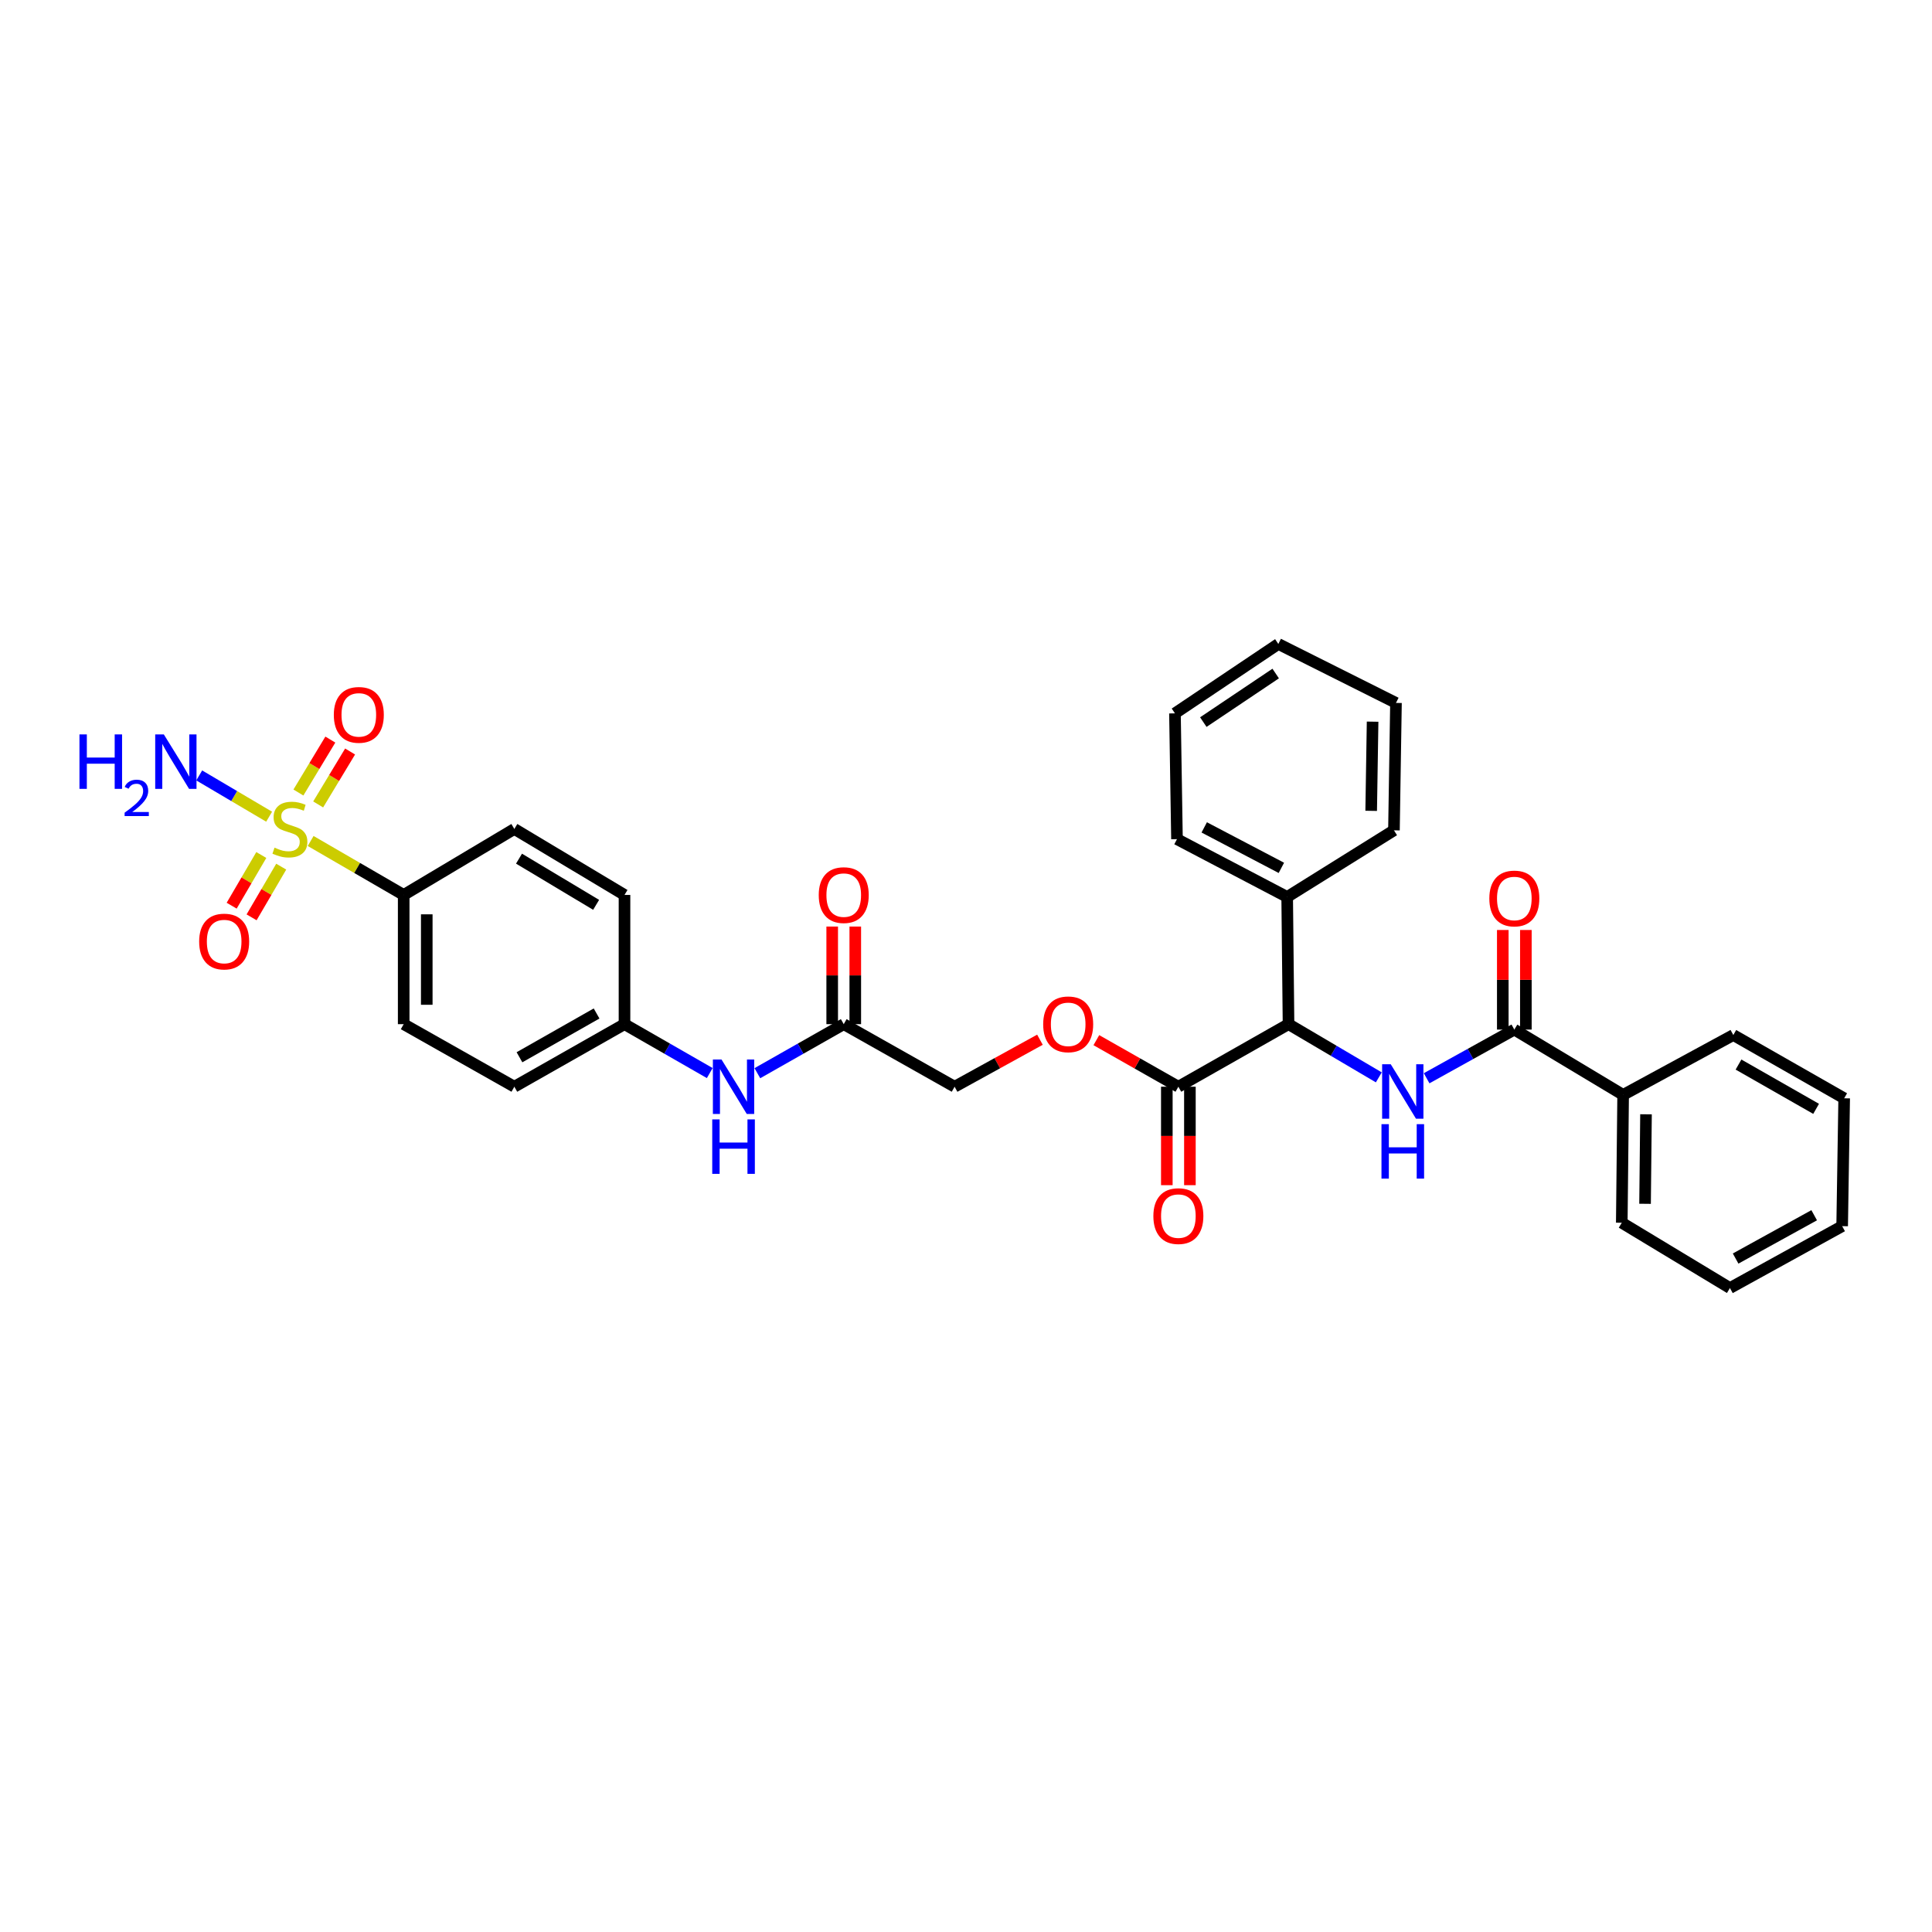 <?xml version='1.0' encoding='iso-8859-1'?>
<svg version='1.1' baseProfile='full'
              xmlns='http://www.w3.org/2000/svg'
                      xmlns:rdkit='http://www.rdkit.org/xml'
                      xmlns:xlink='http://www.w3.org/1999/xlink'
                  xml:space='preserve'
width='1000px' height='1000px' viewBox='0 0 1000 1000'>
<!-- END OF HEADER -->
<rect style='opacity:1.0;fill:#FFFFFF;stroke:none' width='1000' height='1000' x='0' y='0'> </rect>
<path class='bond-4' d='M 160.792,435.296 L 184.869,449.258' style='fill:none;fill-rule:evenodd;stroke:#CCCC00;stroke-width:6px;stroke-linecap:butt;stroke-linejoin:miter;stroke-opacity:1' />
<path class='bond-4' d='M 184.869,449.258 L 208.947,463.22' style='fill:none;fill-rule:evenodd;stroke:#000000;stroke-width:6px;stroke-linecap:butt;stroke-linejoin:miter;stroke-opacity:1' />
<path class='bond-5' d='M 135.252,442.549 L 127.581,455.667' style='fill:none;fill-rule:evenodd;stroke:#CCCC00;stroke-width:6px;stroke-linecap:butt;stroke-linejoin:miter;stroke-opacity:1' />
<path class='bond-5' d='M 127.581,455.667 L 119.911,468.786' style='fill:none;fill-rule:evenodd;stroke:#FF0000;stroke-width:6px;stroke-linecap:butt;stroke-linejoin:miter;stroke-opacity:1' />
<path class='bond-5' d='M 145.562,448.578 L 137.892,461.696' style='fill:none;fill-rule:evenodd;stroke:#CCCC00;stroke-width:6px;stroke-linecap:butt;stroke-linejoin:miter;stroke-opacity:1' />
<path class='bond-5' d='M 137.892,461.696 L 130.221,474.814' style='fill:none;fill-rule:evenodd;stroke:#FF0000;stroke-width:6px;stroke-linecap:butt;stroke-linejoin:miter;stroke-opacity:1' />
<path class='bond-6' d='M 164.685,416.373 L 172.948,402.674' style='fill:none;fill-rule:evenodd;stroke:#CCCC00;stroke-width:6px;stroke-linecap:butt;stroke-linejoin:miter;stroke-opacity:1' />
<path class='bond-6' d='M 172.948,402.674 L 181.212,388.975' style='fill:none;fill-rule:evenodd;stroke:#FF0000;stroke-width:6px;stroke-linecap:butt;stroke-linejoin:miter;stroke-opacity:1' />
<path class='bond-6' d='M 154.458,410.204 L 162.721,396.505' style='fill:none;fill-rule:evenodd;stroke:#CCCC00;stroke-width:6px;stroke-linecap:butt;stroke-linejoin:miter;stroke-opacity:1' />
<path class='bond-6' d='M 162.721,396.505 L 170.985,382.806' style='fill:none;fill-rule:evenodd;stroke:#FF0000;stroke-width:6px;stroke-linecap:butt;stroke-linejoin:miter;stroke-opacity:1' />
<path class='bond-10' d='M 139.301,422.721 L 121.208,412.04' style='fill:none;fill-rule:evenodd;stroke:#CCCC00;stroke-width:6px;stroke-linecap:butt;stroke-linejoin:miter;stroke-opacity:1' />
<path class='bond-10' d='M 121.208,412.04 L 103.115,401.358' style='fill:none;fill-rule:evenodd;stroke:#0000FF;stroke-width:6px;stroke-linecap:butt;stroke-linejoin:miter;stroke-opacity:1' />
<path class='bond-0' d='M 713.672,557.643 L 690.305,543.874' style='fill:none;fill-rule:evenodd;stroke:#0000FF;stroke-width:6px;stroke-linecap:butt;stroke-linejoin:miter;stroke-opacity:1' />
<path class='bond-0' d='M 690.305,543.874 L 666.937,530.104' style='fill:none;fill-rule:evenodd;stroke:#000000;stroke-width:6px;stroke-linecap:butt;stroke-linejoin:miter;stroke-opacity:1' />
<path class='bond-1' d='M 738.418,558.104 L 761.115,545.508' style='fill:none;fill-rule:evenodd;stroke:#0000FF;stroke-width:6px;stroke-linecap:butt;stroke-linejoin:miter;stroke-opacity:1' />
<path class='bond-1' d='M 761.115,545.508 L 783.812,532.911' style='fill:none;fill-rule:evenodd;stroke:#000000;stroke-width:6px;stroke-linecap:butt;stroke-linejoin:miter;stroke-opacity:1' />
<path class='bond-11' d='M 789.784,532.911 L 789.784,507.136' style='fill:none;fill-rule:evenodd;stroke:#000000;stroke-width:6px;stroke-linecap:butt;stroke-linejoin:miter;stroke-opacity:1' />
<path class='bond-11' d='M 789.784,507.136 L 789.784,481.361' style='fill:none;fill-rule:evenodd;stroke:#FF0000;stroke-width:6px;stroke-linecap:butt;stroke-linejoin:miter;stroke-opacity:1' />
<path class='bond-11' d='M 777.84,532.911 L 777.84,507.136' style='fill:none;fill-rule:evenodd;stroke:#000000;stroke-width:6px;stroke-linecap:butt;stroke-linejoin:miter;stroke-opacity:1' />
<path class='bond-11' d='M 777.84,507.136 L 777.84,481.361' style='fill:none;fill-rule:evenodd;stroke:#FF0000;stroke-width:6px;stroke-linecap:butt;stroke-linejoin:miter;stroke-opacity:1' />
<path class='bond-12' d='M 783.812,532.911 L 840.133,566.705' style='fill:none;fill-rule:evenodd;stroke:#000000;stroke-width:6px;stroke-linecap:butt;stroke-linejoin:miter;stroke-opacity:1' />
<path class='bond-2' d='M 666.937,530.104 L 609.92,562.485' style='fill:none;fill-rule:evenodd;stroke:#000000;stroke-width:6px;stroke-linecap:butt;stroke-linejoin:miter;stroke-opacity:1' />
<path class='bond-14' d='M 666.937,530.104 L 666.241,464.269' style='fill:none;fill-rule:evenodd;stroke:#000000;stroke-width:6px;stroke-linecap:butt;stroke-linejoin:miter;stroke-opacity:1' />
<path class='bond-3' d='M 609.92,562.485 L 588.694,550.433' style='fill:none;fill-rule:evenodd;stroke:#000000;stroke-width:6px;stroke-linecap:butt;stroke-linejoin:miter;stroke-opacity:1' />
<path class='bond-3' d='M 588.694,550.433 L 567.468,538.382' style='fill:none;fill-rule:evenodd;stroke:#FF0000;stroke-width:6px;stroke-linecap:butt;stroke-linejoin:miter;stroke-opacity:1' />
<path class='bond-13' d='M 603.948,562.485 L 603.948,587.964' style='fill:none;fill-rule:evenodd;stroke:#000000;stroke-width:6px;stroke-linecap:butt;stroke-linejoin:miter;stroke-opacity:1' />
<path class='bond-13' d='M 603.948,587.964 L 603.948,613.444' style='fill:none;fill-rule:evenodd;stroke:#FF0000;stroke-width:6px;stroke-linecap:butt;stroke-linejoin:miter;stroke-opacity:1' />
<path class='bond-13' d='M 615.892,562.485 L 615.892,587.964' style='fill:none;fill-rule:evenodd;stroke:#000000;stroke-width:6px;stroke-linecap:butt;stroke-linejoin:miter;stroke-opacity:1' />
<path class='bond-13' d='M 615.892,587.964 L 615.892,613.444' style='fill:none;fill-rule:evenodd;stroke:#FF0000;stroke-width:6px;stroke-linecap:butt;stroke-linejoin:miter;stroke-opacity:1' />
<path class='bond-16' d='M 208.947,463.22 L 208.947,530.104' style='fill:none;fill-rule:evenodd;stroke:#000000;stroke-width:6px;stroke-linecap:butt;stroke-linejoin:miter;stroke-opacity:1' />
<path class='bond-16' d='M 220.891,473.253 L 220.891,520.072' style='fill:none;fill-rule:evenodd;stroke:#000000;stroke-width:6px;stroke-linecap:butt;stroke-linejoin:miter;stroke-opacity:1' />
<path class='bond-17' d='M 208.947,463.22 L 266.223,429.068' style='fill:none;fill-rule:evenodd;stroke:#000000;stroke-width:6px;stroke-linecap:butt;stroke-linejoin:miter;stroke-opacity:1' />
<path class='bond-7' d='M 436.718,530.104 L 414.364,542.795' style='fill:none;fill-rule:evenodd;stroke:#000000;stroke-width:6px;stroke-linecap:butt;stroke-linejoin:miter;stroke-opacity:1' />
<path class='bond-7' d='M 414.364,542.795 L 392.01,555.485' style='fill:none;fill-rule:evenodd;stroke:#0000FF;stroke-width:6px;stroke-linecap:butt;stroke-linejoin:miter;stroke-opacity:1' />
<path class='bond-15' d='M 442.69,530.104 L 442.69,504.844' style='fill:none;fill-rule:evenodd;stroke:#000000;stroke-width:6px;stroke-linecap:butt;stroke-linejoin:miter;stroke-opacity:1' />
<path class='bond-15' d='M 442.69,504.844 L 442.69,479.583' style='fill:none;fill-rule:evenodd;stroke:#FF0000;stroke-width:6px;stroke-linecap:butt;stroke-linejoin:miter;stroke-opacity:1' />
<path class='bond-15' d='M 430.746,530.104 L 430.746,504.844' style='fill:none;fill-rule:evenodd;stroke:#000000;stroke-width:6px;stroke-linecap:butt;stroke-linejoin:miter;stroke-opacity:1' />
<path class='bond-15' d='M 430.746,504.844 L 430.746,479.583' style='fill:none;fill-rule:evenodd;stroke:#FF0000;stroke-width:6px;stroke-linecap:butt;stroke-linejoin:miter;stroke-opacity:1' />
<path class='bond-18' d='M 436.718,530.104 L 494.1,562.485' style='fill:none;fill-rule:evenodd;stroke:#000000;stroke-width:6px;stroke-linecap:butt;stroke-linejoin:miter;stroke-opacity:1' />
<path class='bond-8' d='M 538.273,538.155 L 516.186,550.32' style='fill:none;fill-rule:evenodd;stroke:#FF0000;stroke-width:6px;stroke-linecap:butt;stroke-linejoin:miter;stroke-opacity:1' />
<path class='bond-8' d='M 516.186,550.32 L 494.1,562.485' style='fill:none;fill-rule:evenodd;stroke:#000000;stroke-width:6px;stroke-linecap:butt;stroke-linejoin:miter;stroke-opacity:1' />
<path class='bond-9' d='M 367.365,555.419 L 345.303,542.762' style='fill:none;fill-rule:evenodd;stroke:#0000FF;stroke-width:6px;stroke-linecap:butt;stroke-linejoin:miter;stroke-opacity:1' />
<path class='bond-9' d='M 345.303,542.762 L 323.241,530.104' style='fill:none;fill-rule:evenodd;stroke:#000000;stroke-width:6px;stroke-linecap:butt;stroke-linejoin:miter;stroke-opacity:1' />
<path class='bond-22' d='M 840.133,566.705 L 839.429,632.886' style='fill:none;fill-rule:evenodd;stroke:#000000;stroke-width:6px;stroke-linecap:butt;stroke-linejoin:miter;stroke-opacity:1' />
<path class='bond-22' d='M 851.97,576.759 L 851.478,623.085' style='fill:none;fill-rule:evenodd;stroke:#000000;stroke-width:6px;stroke-linecap:butt;stroke-linejoin:miter;stroke-opacity:1' />
<path class='bond-23' d='M 840.133,566.705 L 897.163,535.731' style='fill:none;fill-rule:evenodd;stroke:#000000;stroke-width:6px;stroke-linecap:butt;stroke-linejoin:miter;stroke-opacity:1' />
<path class='bond-24' d='M 666.241,464.269 L 609.203,434.343' style='fill:none;fill-rule:evenodd;stroke:#000000;stroke-width:6px;stroke-linecap:butt;stroke-linejoin:miter;stroke-opacity:1' />
<path class='bond-24' d='M 663.234,449.204 L 623.308,428.256' style='fill:none;fill-rule:evenodd;stroke:#000000;stroke-width:6px;stroke-linecap:butt;stroke-linejoin:miter;stroke-opacity:1' />
<path class='bond-25' d='M 666.241,464.269 L 721.506,429.772' style='fill:none;fill-rule:evenodd;stroke:#000000;stroke-width:6px;stroke-linecap:butt;stroke-linejoin:miter;stroke-opacity:1' />
<path class='bond-21' d='M 208.947,530.104 L 266.223,562.485' style='fill:none;fill-rule:evenodd;stroke:#000000;stroke-width:6px;stroke-linecap:butt;stroke-linejoin:miter;stroke-opacity:1' />
<path class='bond-20' d='M 266.223,429.068 L 323.241,463.22' style='fill:none;fill-rule:evenodd;stroke:#000000;stroke-width:6px;stroke-linecap:butt;stroke-linejoin:miter;stroke-opacity:1' />
<path class='bond-20' d='M 268.639,444.437 L 308.551,468.344' style='fill:none;fill-rule:evenodd;stroke:#000000;stroke-width:6px;stroke-linecap:butt;stroke-linejoin:miter;stroke-opacity:1' />
<path class='bond-19' d='M 323.241,530.104 L 323.241,463.22' style='fill:none;fill-rule:evenodd;stroke:#000000;stroke-width:6px;stroke-linecap:butt;stroke-linejoin:miter;stroke-opacity:1' />
<path class='bond-32' d='M 323.241,530.104 L 266.223,562.485' style='fill:none;fill-rule:evenodd;stroke:#000000;stroke-width:6px;stroke-linecap:butt;stroke-linejoin:miter;stroke-opacity:1' />
<path class='bond-32' d='M 308.79,524.576 L 268.878,547.242' style='fill:none;fill-rule:evenodd;stroke:#000000;stroke-width:6px;stroke-linecap:butt;stroke-linejoin:miter;stroke-opacity:1' />
<path class='bond-27' d='M 839.429,632.886 L 895.411,666.686' style='fill:none;fill-rule:evenodd;stroke:#000000;stroke-width:6px;stroke-linecap:butt;stroke-linejoin:miter;stroke-opacity:1' />
<path class='bond-29' d='M 897.163,535.731 L 954.545,568.477' style='fill:none;fill-rule:evenodd;stroke:#000000;stroke-width:6px;stroke-linecap:butt;stroke-linejoin:miter;stroke-opacity:1' />
<path class='bond-29' d='M 899.851,551.016 L 940.019,573.938' style='fill:none;fill-rule:evenodd;stroke:#000000;stroke-width:6px;stroke-linecap:butt;stroke-linejoin:miter;stroke-opacity:1' />
<path class='bond-28' d='M 609.203,434.343 L 608.155,369.231' style='fill:none;fill-rule:evenodd;stroke:#000000;stroke-width:6px;stroke-linecap:butt;stroke-linejoin:miter;stroke-opacity:1' />
<path class='bond-26' d='M 721.506,429.772 L 722.555,363.83' style='fill:none;fill-rule:evenodd;stroke:#000000;stroke-width:6px;stroke-linecap:butt;stroke-linejoin:miter;stroke-opacity:1' />
<path class='bond-26' d='M 709.721,419.691 L 710.455,373.531' style='fill:none;fill-rule:evenodd;stroke:#000000;stroke-width:6px;stroke-linecap:butt;stroke-linejoin:miter;stroke-opacity:1' />
<path class='bond-31' d='M 722.555,363.83 L 661.662,333.314' style='fill:none;fill-rule:evenodd;stroke:#000000;stroke-width:6px;stroke-linecap:butt;stroke-linejoin:miter;stroke-opacity:1' />
<path class='bond-34' d='M 895.411,666.686 L 953.497,634.657' style='fill:none;fill-rule:evenodd;stroke:#000000;stroke-width:6px;stroke-linecap:butt;stroke-linejoin:miter;stroke-opacity:1' />
<path class='bond-34' d='M 898.357,651.423 L 939.017,629.003' style='fill:none;fill-rule:evenodd;stroke:#000000;stroke-width:6px;stroke-linecap:butt;stroke-linejoin:miter;stroke-opacity:1' />
<path class='bond-33' d='M 608.155,369.231 L 661.662,333.314' style='fill:none;fill-rule:evenodd;stroke:#000000;stroke-width:6px;stroke-linecap:butt;stroke-linejoin:miter;stroke-opacity:1' />
<path class='bond-33' d='M 622.838,373.76 L 660.293,348.618' style='fill:none;fill-rule:evenodd;stroke:#000000;stroke-width:6px;stroke-linecap:butt;stroke-linejoin:miter;stroke-opacity:1' />
<path class='bond-30' d='M 954.545,568.477 L 953.497,634.657' style='fill:none;fill-rule:evenodd;stroke:#000000;stroke-width:6px;stroke-linecap:butt;stroke-linejoin:miter;stroke-opacity:1' />
<path  class='atom-0' d='M 142.09 438.743
Q 142.408 438.862, 143.722 439.419
Q 145.036 439.977, 146.469 440.335
Q 147.942 440.654, 149.375 440.654
Q 152.043 440.654, 153.595 439.38
Q 155.148 438.066, 155.148 435.797
Q 155.148 434.244, 154.352 433.288
Q 153.595 432.333, 152.401 431.815
Q 151.207 431.298, 149.216 430.701
Q 146.708 429.944, 145.195 429.228
Q 143.722 428.511, 142.647 426.998
Q 141.612 425.485, 141.612 422.937
Q 141.612 419.394, 144.001 417.204
Q 146.429 415.015, 151.207 415.015
Q 154.471 415.015, 158.174 416.567
L 157.258 419.633
Q 153.874 418.24, 151.326 418.24
Q 148.579 418.24, 147.066 419.394
Q 145.553 420.509, 145.593 422.46
Q 145.593 423.972, 146.35 424.888
Q 147.146 425.804, 148.261 426.321
Q 149.415 426.839, 151.326 427.436
Q 153.874 428.232, 155.387 429.029
Q 156.9 429.825, 157.975 431.457
Q 159.09 433.05, 159.09 435.797
Q 159.09 439.698, 156.462 441.808
Q 153.874 443.878, 149.535 443.878
Q 147.026 443.878, 145.116 443.321
Q 143.244 442.804, 141.015 441.888
L 142.09 438.743
' fill='#CCCC00'/>
<path  class='atom-1' d='M 719.847 550.86
L 729.084 565.789
Q 729.999 567.262, 731.472 569.93
Q 732.946 572.597, 733.025 572.756
L 733.025 550.86
L 736.767 550.86
L 736.767 579.047
L 732.906 579.047
L 722.993 562.724
Q 721.838 560.813, 720.604 558.623
Q 719.409 556.433, 719.051 555.757
L 719.051 579.047
L 715.388 579.047
L 715.388 550.86
L 719.847 550.86
' fill='#0000FF'/>
<path  class='atom-1' d='M 715.05 581.865
L 718.872 581.865
L 718.872 593.849
L 733.284 593.849
L 733.284 581.865
L 737.106 581.865
L 737.106 610.052
L 733.284 610.052
L 733.284 597.034
L 718.872 597.034
L 718.872 610.052
L 715.05 610.052
L 715.05 581.865
' fill='#0000FF'/>
<path  class='atom-6' d='M 103.087 487.34
Q 103.087 480.572, 106.432 476.79
Q 109.776 473.008, 116.026 473.008
Q 122.277 473.008, 125.621 476.79
Q 128.965 480.572, 128.965 487.34
Q 128.965 494.187, 125.581 498.089
Q 122.197 501.951, 116.026 501.951
Q 109.816 501.951, 106.432 498.089
Q 103.087 494.227, 103.087 487.34
M 116.026 498.766
Q 120.326 498.766, 122.635 495.899
Q 124.984 492.993, 124.984 487.34
Q 124.984 481.806, 122.635 479.019
Q 120.326 476.192, 116.026 476.192
Q 111.727 476.192, 109.378 478.979
Q 107.069 481.766, 107.069 487.34
Q 107.069 493.033, 109.378 495.899
Q 111.727 498.766, 116.026 498.766
' fill='#FF0000'/>
<path  class='atom-7' d='M 172.785 370.014
Q 172.785 363.246, 176.129 359.464
Q 179.473 355.682, 185.724 355.682
Q 191.974 355.682, 195.318 359.464
Q 198.663 363.246, 198.663 370.014
Q 198.663 376.862, 195.279 380.763
Q 191.895 384.625, 185.724 384.625
Q 179.513 384.625, 176.129 380.763
Q 172.785 376.901, 172.785 370.014
M 185.724 381.44
Q 190.023 381.44, 192.332 378.574
Q 194.681 375.667, 194.681 370.014
Q 194.681 364.48, 192.332 361.693
Q 190.023 358.867, 185.724 358.867
Q 181.424 358.867, 179.075 361.653
Q 176.766 364.44, 176.766 370.014
Q 176.766 375.707, 179.075 378.574
Q 181.424 381.44, 185.724 381.44
' fill='#FF0000'/>
<path  class='atom-9' d='M 539.95 530.184
Q 539.95 523.416, 543.295 519.634
Q 546.639 515.852, 552.889 515.852
Q 559.14 515.852, 562.484 519.634
Q 565.828 523.416, 565.828 530.184
Q 565.828 537.032, 562.444 540.933
Q 559.06 544.795, 552.889 544.795
Q 546.679 544.795, 543.295 540.933
Q 539.95 537.072, 539.95 530.184
M 552.889 541.61
Q 557.189 541.61, 559.498 538.744
Q 561.847 535.837, 561.847 530.184
Q 561.847 524.65, 559.498 521.863
Q 557.189 519.037, 552.889 519.037
Q 548.59 519.037, 546.241 521.824
Q 543.932 524.61, 543.932 530.184
Q 543.932 535.877, 546.241 538.744
Q 548.59 541.61, 552.889 541.61
' fill='#FF0000'/>
<path  class='atom-10' d='M 373.45 548.391
L 382.687 563.321
Q 383.602 564.794, 385.075 567.461
Q 386.548 570.129, 386.628 570.288
L 386.628 548.391
L 390.37 548.391
L 390.37 576.578
L 386.509 576.578
L 376.595 560.255
Q 375.441 558.344, 374.207 556.155
Q 373.012 553.965, 372.654 553.288
L 372.654 576.578
L 368.991 576.578
L 368.991 548.391
L 373.45 548.391
' fill='#0000FF'/>
<path  class='atom-10' d='M 368.653 579.397
L 372.475 579.397
L 372.475 591.38
L 386.887 591.38
L 386.887 579.397
L 390.709 579.397
L 390.709 607.584
L 386.887 607.584
L 386.887 594.565
L 372.475 594.565
L 372.475 607.584
L 368.653 607.584
L 368.653 579.397
' fill='#0000FF'/>
<path  class='atom-11' d='M 41.127 380.126
L 44.949 380.126
L 44.949 392.11
L 59.361 392.11
L 59.361 380.126
L 63.183 380.126
L 63.183 408.313
L 59.361 408.313
L 59.361 395.295
L 44.949 395.295
L 44.949 408.313
L 41.127 408.313
L 41.127 380.126
' fill='#0000FF'/>
<path  class='atom-11' d='M 64.549 407.324
Q 65.233 405.564, 66.862 404.591
Q 68.491 403.593, 70.751 403.593
Q 73.562 403.593, 75.139 405.117
Q 76.715 406.641, 76.715 409.347
Q 76.715 412.106, 74.666 414.681
Q 72.642 417.256, 68.438 420.304
L 77.031 420.304
L 77.031 422.407
L 64.497 422.407
L 64.497 420.646
Q 67.965 418.176, 70.015 416.337
Q 72.091 414.497, 73.089 412.842
Q 74.088 411.187, 74.088 409.479
Q 74.088 407.692, 73.194 406.694
Q 72.301 405.695, 70.751 405.695
Q 69.253 405.695, 68.254 406.299
Q 67.256 406.904, 66.546 408.244
L 64.549 407.324
' fill='#0000FF'/>
<path  class='atom-11' d='M 84.794 380.126
L 94.03 395.056
Q 94.946 396.529, 96.419 399.196
Q 97.892 401.864, 97.972 402.023
L 97.972 380.126
L 101.714 380.126
L 101.714 408.313
L 97.852 408.313
L 87.939 391.99
Q 86.784 390.079, 85.55 387.89
Q 84.356 385.7, 83.998 385.023
L 83.998 408.313
L 80.335 408.313
L 80.335 380.126
L 84.794 380.126
' fill='#0000FF'/>
<path  class='atom-12' d='M 770.873 465.052
Q 770.873 458.284, 774.217 454.502
Q 777.561 450.719, 783.812 450.719
Q 790.062 450.719, 793.407 454.502
Q 796.751 458.284, 796.751 465.052
Q 796.751 471.899, 793.367 475.801
Q 789.983 479.663, 783.812 479.663
Q 777.601 479.663, 774.217 475.801
Q 770.873 471.939, 770.873 465.052
M 783.812 476.478
Q 788.112 476.478, 790.421 473.611
Q 792.77 470.705, 792.77 465.052
Q 792.77 459.518, 790.421 456.731
Q 788.112 453.904, 783.812 453.904
Q 779.512 453.904, 777.163 456.691
Q 774.854 459.478, 774.854 465.052
Q 774.854 470.745, 777.163 473.611
Q 779.512 476.478, 783.812 476.478
' fill='#FF0000'/>
<path  class='atom-14' d='M 596.981 629.449
Q 596.981 622.681, 600.325 618.898
Q 603.67 615.116, 609.92 615.116
Q 616.17 615.116, 619.515 618.898
Q 622.859 622.681, 622.859 629.449
Q 622.859 636.296, 619.475 640.198
Q 616.091 644.06, 609.92 644.06
Q 603.709 644.06, 600.325 640.198
Q 596.981 636.336, 596.981 629.449
M 609.92 640.875
Q 614.22 640.875, 616.529 638.008
Q 618.878 635.102, 618.878 629.449
Q 618.878 623.915, 616.529 621.128
Q 614.22 618.301, 609.92 618.301
Q 605.62 618.301, 603.271 621.088
Q 600.962 623.875, 600.962 629.449
Q 600.962 635.142, 603.271 638.008
Q 605.62 640.875, 609.92 640.875
' fill='#FF0000'/>
<path  class='atom-16' d='M 423.779 463.3
Q 423.779 456.532, 427.123 452.75
Q 430.468 448.968, 436.718 448.968
Q 442.969 448.968, 446.313 452.75
Q 449.657 456.532, 449.657 463.3
Q 449.657 470.148, 446.273 474.049
Q 442.889 477.911, 436.718 477.911
Q 430.507 477.911, 427.123 474.049
Q 423.779 470.187, 423.779 463.3
M 436.718 474.726
Q 441.018 474.726, 443.327 471.86
Q 445.676 468.953, 445.676 463.3
Q 445.676 457.766, 443.327 454.979
Q 441.018 452.153, 436.718 452.153
Q 432.418 452.153, 430.07 454.94
Q 427.76 457.726, 427.76 463.3
Q 427.76 468.993, 430.07 471.86
Q 432.418 474.726, 436.718 474.726
' fill='#FF0000'/>
</svg>
